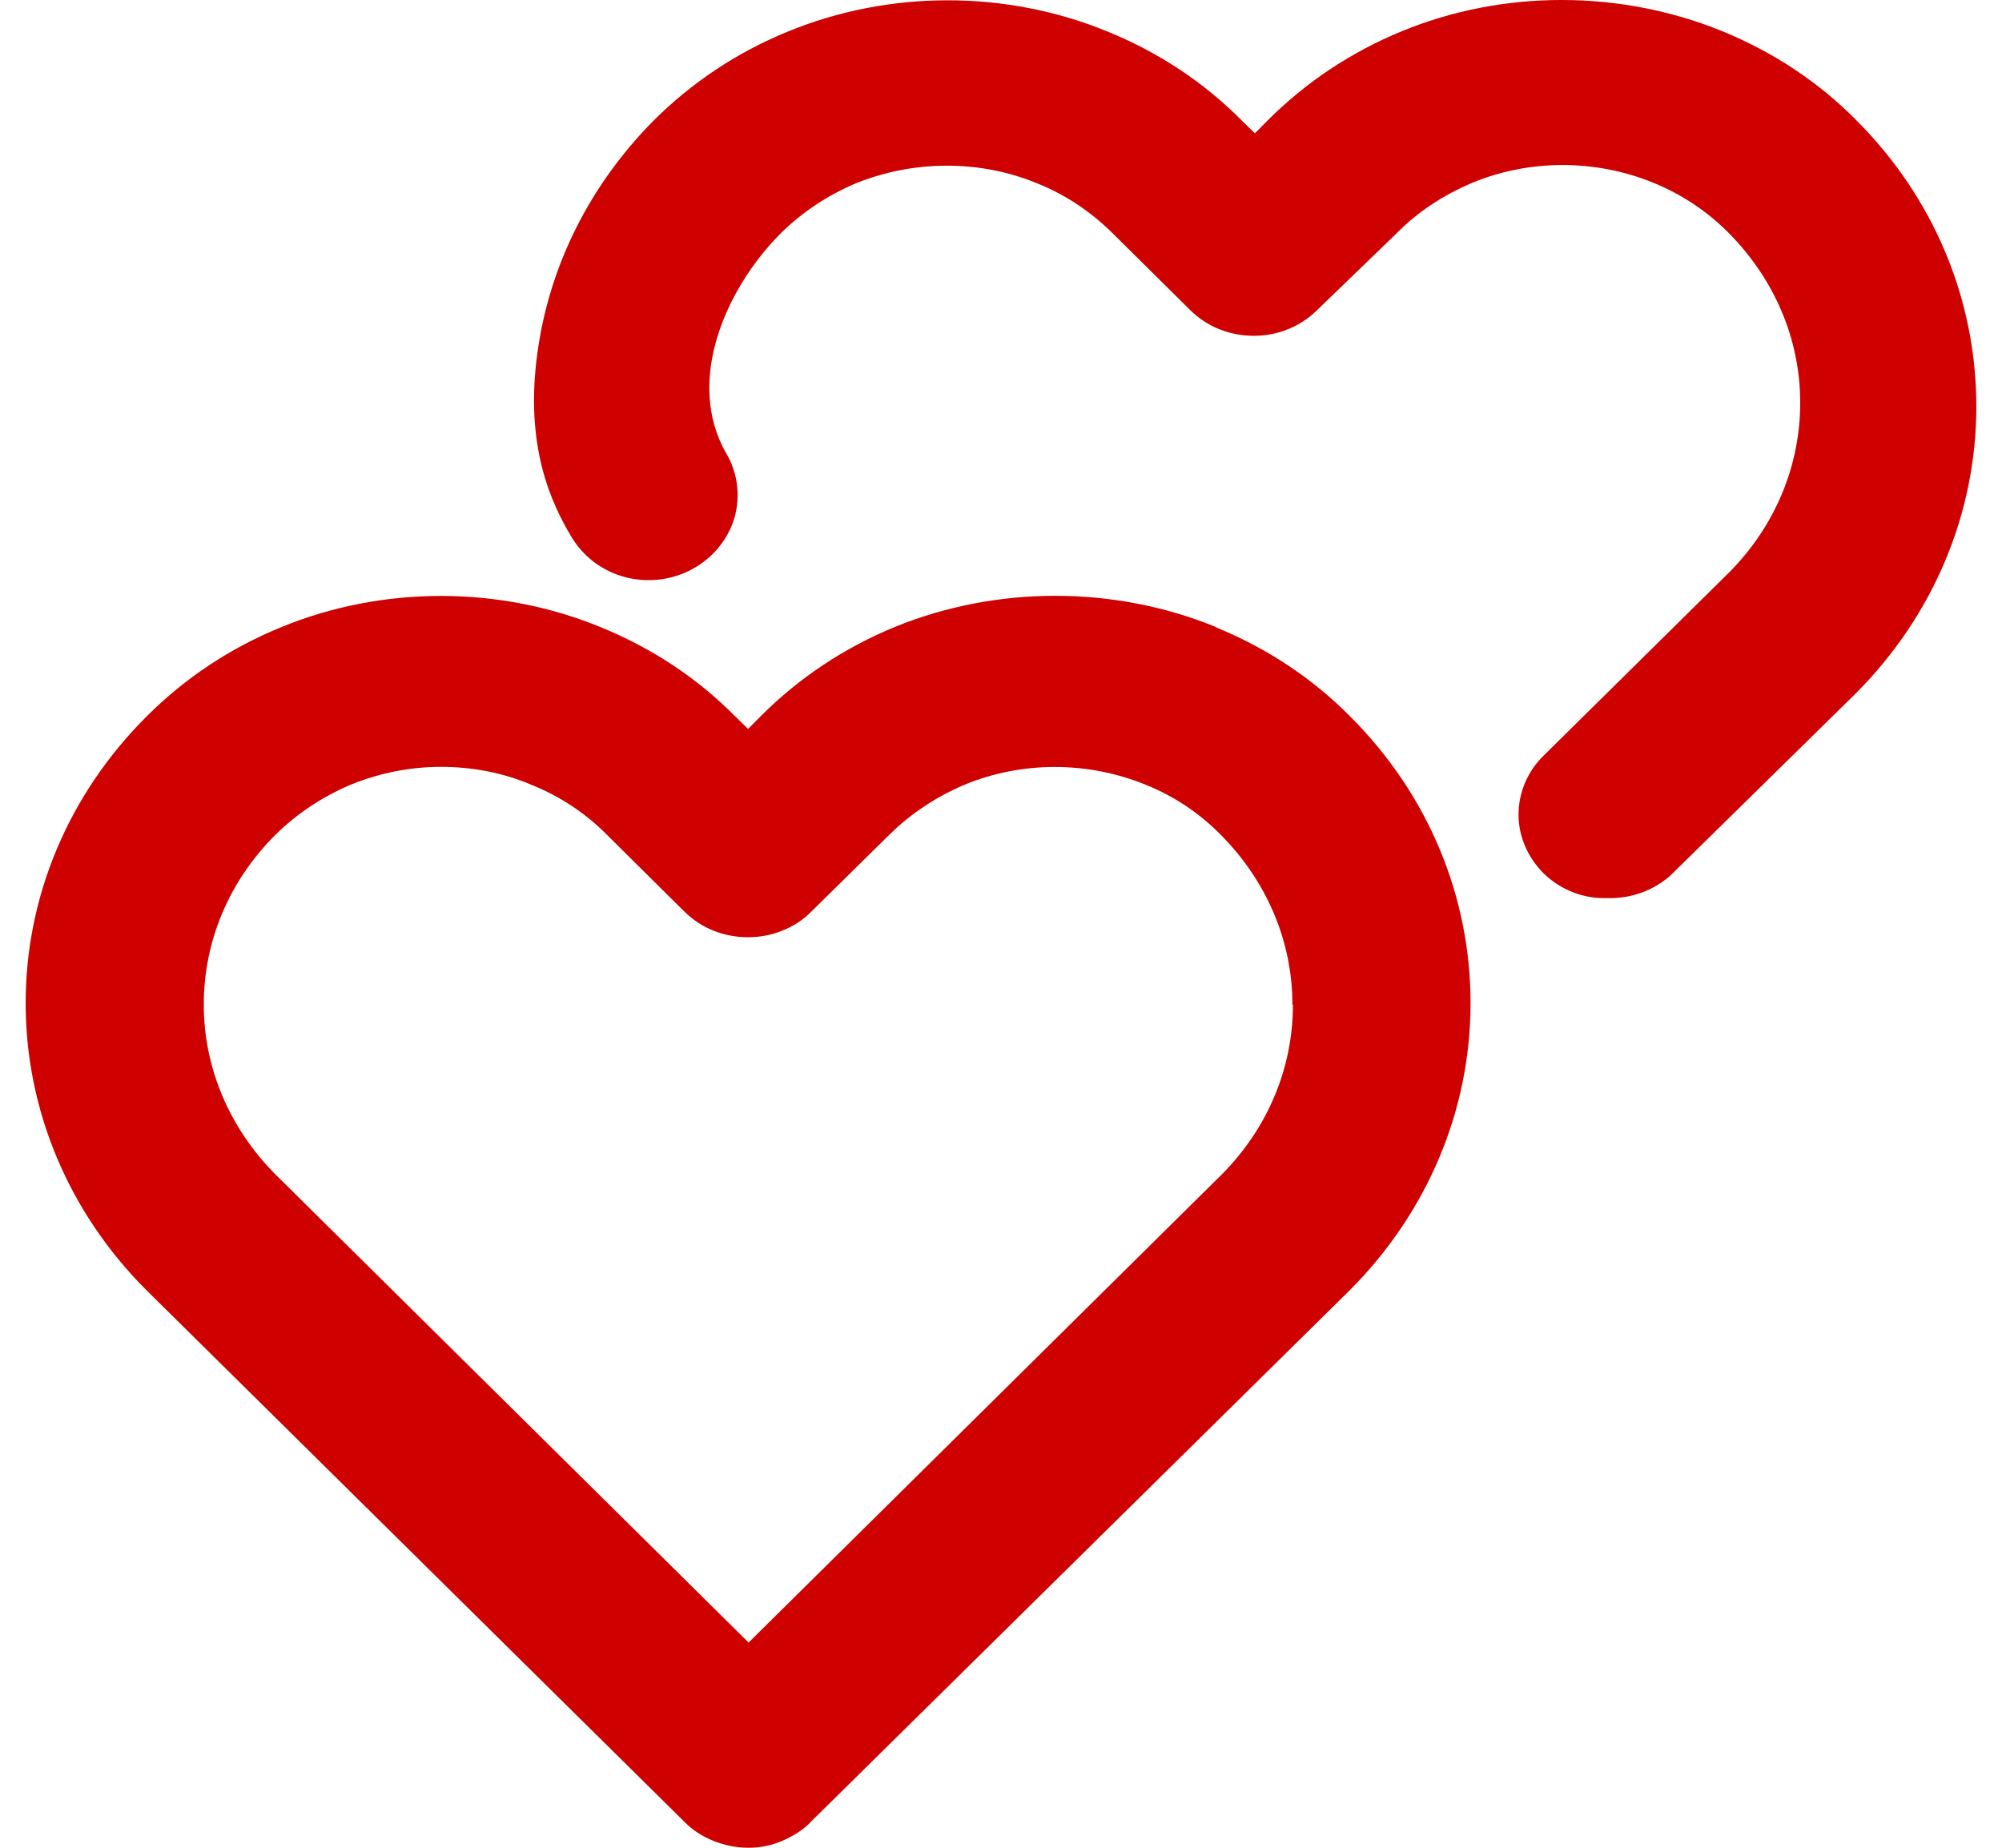 <svg width="39" height="36" viewBox="0 0 39 36" fill="none" xmlns="http://www.w3.org/2000/svg">
<path fill-rule="evenodd" clip-rule="evenodd" d="M33.549 0.607C34.543 1.015 35.42 1.593 36.161 2.341L36.151 2.332C37.672 3.847 38.5 5.837 38.5 7.921C38.5 10.005 37.662 11.995 36.151 13.51L32.526 17.072C32.321 17.243 32.126 17.347 31.912 17.413C31.736 17.47 31.551 17.498 31.376 17.498H31.239C30.83 17.498 30.411 17.337 30.089 17.034C29.767 16.722 29.582 16.305 29.582 15.869C29.582 15.433 29.767 15.007 30.089 14.704L33.695 11.142C34.582 10.242 35.069 9.077 35.069 7.845C35.069 6.614 34.572 5.448 33.685 4.548C33.266 4.122 32.769 3.791 32.214 3.563C31.083 3.099 29.797 3.099 28.676 3.563C28.12 3.8 27.623 4.122 27.204 4.548L25.655 6.045C25.489 6.206 25.304 6.329 25.089 6.415C24.67 6.585 24.183 6.585 23.754 6.415C23.54 6.329 23.355 6.206 23.189 6.045L21.688 4.558C21.259 4.132 20.772 3.8 20.207 3.573C19.086 3.108 17.79 3.118 16.669 3.573C16.113 3.809 15.616 4.141 15.197 4.558C14.135 5.628 13.345 7.428 14.145 8.83C14.369 9.2 14.427 9.655 14.31 10.081C14.184 10.507 13.891 10.867 13.492 11.085C13.092 11.303 12.624 11.36 12.185 11.246C11.747 11.132 11.377 10.858 11.143 10.479C10.733 9.797 10.217 8.688 10.47 6.869C10.704 5.164 11.494 3.601 12.731 2.351C13.472 1.612 14.349 1.024 15.343 0.617C17.322 -0.198 19.602 -0.198 21.581 0.617C22.575 1.024 23.452 1.602 24.193 2.351L24.446 2.597L24.7 2.341C25.44 1.602 26.317 1.015 27.311 0.607C29.29 -0.207 31.57 -0.198 33.549 0.607ZM17.439 12.212C19.417 11.407 21.698 11.407 23.676 12.212L23.686 12.222C24.68 12.629 25.557 13.207 26.298 13.955C27.818 15.471 28.647 17.46 28.647 19.544C28.647 21.629 27.808 23.618 26.298 25.134L15.811 35.479C15.665 35.64 15.47 35.763 15.256 35.858C15.041 35.953 14.817 36 14.583 36C14.339 36 14.115 35.953 13.901 35.867C13.687 35.782 13.492 35.659 13.336 35.498L2.859 25.143C1.338 23.628 0.5 21.629 0.5 19.544C0.5 17.46 1.338 15.471 2.859 13.955C3.599 13.216 4.476 12.629 5.471 12.222C7.449 11.407 9.73 11.407 11.708 12.222C12.702 12.629 13.579 13.207 14.32 13.955L14.573 14.202L14.827 13.946C15.567 13.207 16.445 12.62 17.439 12.212ZM23.813 22.87C24.7 21.97 25.187 20.805 25.187 19.573H25.177C25.177 18.341 24.68 17.176 23.793 16.276C23.374 15.85 22.887 15.518 22.322 15.291C21.191 14.827 19.904 14.827 18.784 15.291C18.228 15.528 17.731 15.859 17.312 16.276L15.801 17.764C15.645 17.925 15.45 18.048 15.236 18.133C14.817 18.303 14.33 18.303 13.901 18.133C13.687 18.048 13.501 17.925 13.336 17.764L11.835 16.276C11.416 15.85 10.919 15.518 10.353 15.291C9.798 15.054 9.203 14.941 8.589 14.941C7.975 14.941 7.381 15.064 6.825 15.291C6.27 15.528 5.773 15.859 5.354 16.276C4.457 17.176 3.97 18.341 3.97 19.573C3.97 20.805 4.467 21.97 5.354 22.87L14.583 32.002L23.813 22.87Z" fill="#CE0000"/>
</svg>
